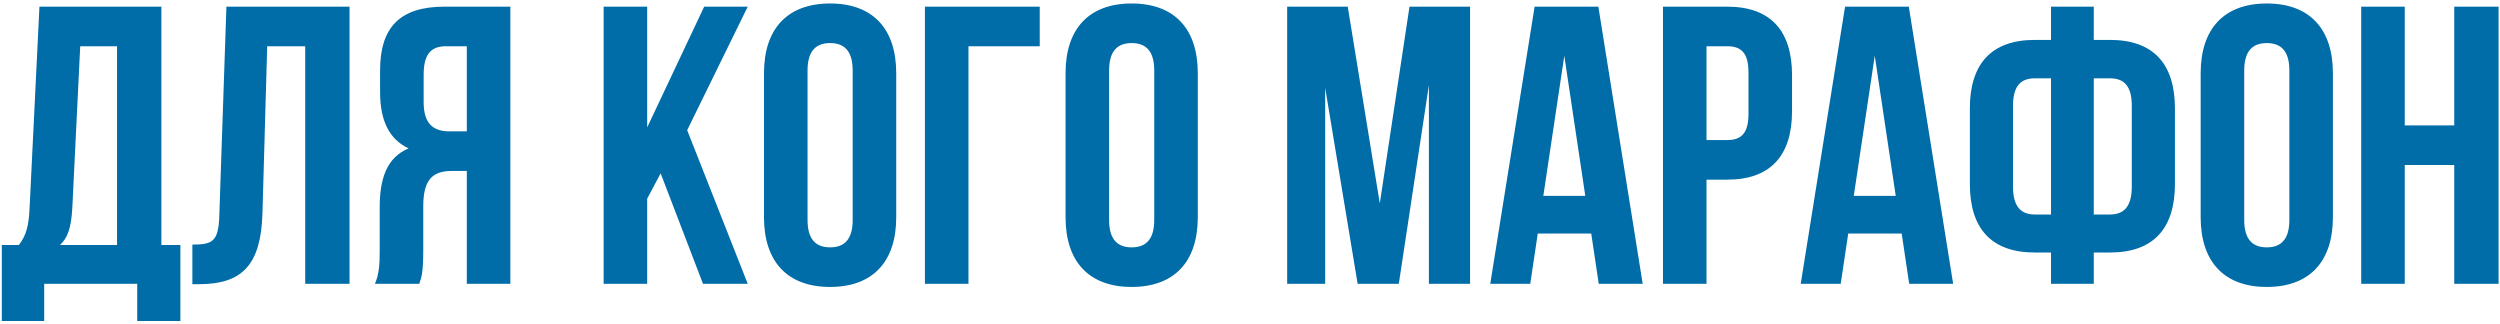 <?xml version="1.0" encoding="UTF-8"?> <svg xmlns="http://www.w3.org/2000/svg" width="555" height="72" viewBox="0 0 555 72" fill="none"><path d="M40.044 71.262H30.464V63H9.81V71.262H0.406V54.387H4.185C5.855 52.278 6.383 49.992 6.558 46.389L8.756 1.477H35.826V54.387H40.044V71.262ZM17.808 10.266L16.05 46.213C15.787 50.871 14.908 52.893 13.326 54.387H25.982V10.266H17.808ZM42.706 63.088V54.299C47.1 54.299 48.506 53.684 48.682 47.971L50.264 1.477H77.598V63H67.754V10.266H59.317L58.262 47.444C57.911 58.693 53.868 63.088 44.2 63.088H42.706ZM93.083 63H83.24C84.207 60.715 84.294 58.518 84.294 55.529V46.037C84.294 39.621 85.876 34.963 90.71 32.942C86.404 30.92 84.382 26.79 84.382 20.462V15.628C84.382 6.136 88.689 1.477 98.708 1.477H113.298V63H103.63V37.952H100.29C95.896 37.952 93.962 40.061 93.962 45.774V55.441C93.962 60.451 93.611 61.418 93.083 63ZM103.63 10.266H98.972C95.544 10.266 94.05 12.2 94.05 16.594V22.659C94.05 27.581 96.248 29.163 99.851 29.163H103.63V10.266ZM156.066 63L146.662 38.479L143.674 44.104V63H134.006V1.477H143.674V28.284L156.33 1.477H165.998L152.551 28.899L165.998 63H156.066ZM179.275 15.628V48.85C179.275 53.244 181.208 54.914 184.284 54.914C187.361 54.914 189.294 53.244 189.294 48.85V15.628C189.294 11.233 187.361 9.563 184.284 9.563C181.208 9.563 179.275 11.233 179.275 15.628ZM169.607 48.235V16.243C169.607 6.399 174.792 0.774 184.284 0.774C193.776 0.774 198.962 6.399 198.962 16.243V48.235C198.962 58.078 193.776 63.703 184.284 63.703C174.792 63.703 169.607 58.078 169.607 48.235ZM215 63H205.333V1.477H230.82V10.266H215V63ZM246.222 15.628V48.85C246.222 53.244 248.155 54.914 251.231 54.914C254.307 54.914 256.241 53.244 256.241 48.85V15.628C256.241 11.233 254.307 9.563 251.231 9.563C248.155 9.563 246.222 11.233 246.222 15.628ZM236.554 48.235V16.243C236.554 6.399 241.739 0.774 251.231 0.774C260.723 0.774 265.909 6.399 265.909 16.243V48.235C265.909 58.078 260.723 63.703 251.231 63.703C241.739 63.703 236.554 58.078 236.554 48.235ZM299.198 1.477L306.317 45.158L312.908 1.477H326.355V63H317.215V18.88L310.535 63H301.395L294.188 19.495V63H285.751V1.477H299.198ZM354.833 1.477L364.677 63H354.921L353.251 51.838H341.386L339.716 63H330.839L340.683 1.477H354.833ZM347.274 12.376L342.616 43.489H351.933L347.274 12.376ZM383.417 1.477C393.085 1.477 397.831 6.839 397.831 16.682V24.68C397.831 34.524 393.085 39.885 383.417 39.885H378.847V63H369.179V1.477H383.417ZM383.417 10.266H378.847V31.096H383.417C386.493 31.096 388.163 29.69 388.163 25.296V16.067C388.163 11.673 386.493 10.266 383.417 10.266ZM423.754 1.477L433.598 63H423.842L422.172 51.838H410.307L408.637 63H399.76L409.604 1.477H423.754ZM416.195 12.376L411.537 43.489H420.854L416.195 12.376ZM455.326 63V56.057H451.723C442.055 56.057 437.309 50.696 437.309 40.852V24.065C437.309 14.221 442.055 8.86 451.723 8.86H455.326V1.477H464.818V8.86H468.422C478.089 8.86 482.835 14.221 482.835 24.065V40.852C482.835 50.696 478.089 56.057 468.422 56.057H464.818V63H455.326ZM468.422 17.385H464.818V47.619H468.422C471.498 47.619 473.256 45.862 473.256 41.467V23.45C473.256 19.055 471.498 17.385 468.422 17.385ZM455.326 47.619V17.385H451.723C448.647 17.385 446.889 19.055 446.889 23.45V41.467C446.889 45.862 448.647 47.619 451.723 47.619H455.326ZM498.217 15.628V48.85C498.217 53.244 500.15 54.914 503.226 54.914C506.303 54.914 508.236 53.244 508.236 48.85V15.628C508.236 11.233 506.303 9.563 503.226 9.563C500.15 9.563 498.217 11.233 498.217 15.628ZM488.549 48.235V16.243C488.549 6.399 493.734 0.774 503.226 0.774C512.719 0.774 517.904 6.399 517.904 16.243V48.235C517.904 58.078 512.719 63.703 503.226 63.703C493.734 63.703 488.549 58.078 488.549 48.235ZM533.855 36.633V63H524.187V1.477H533.855V27.844H544.841V1.477H554.684V63H544.841V36.633H533.855Z" fill="#006CA8"></path></svg> 